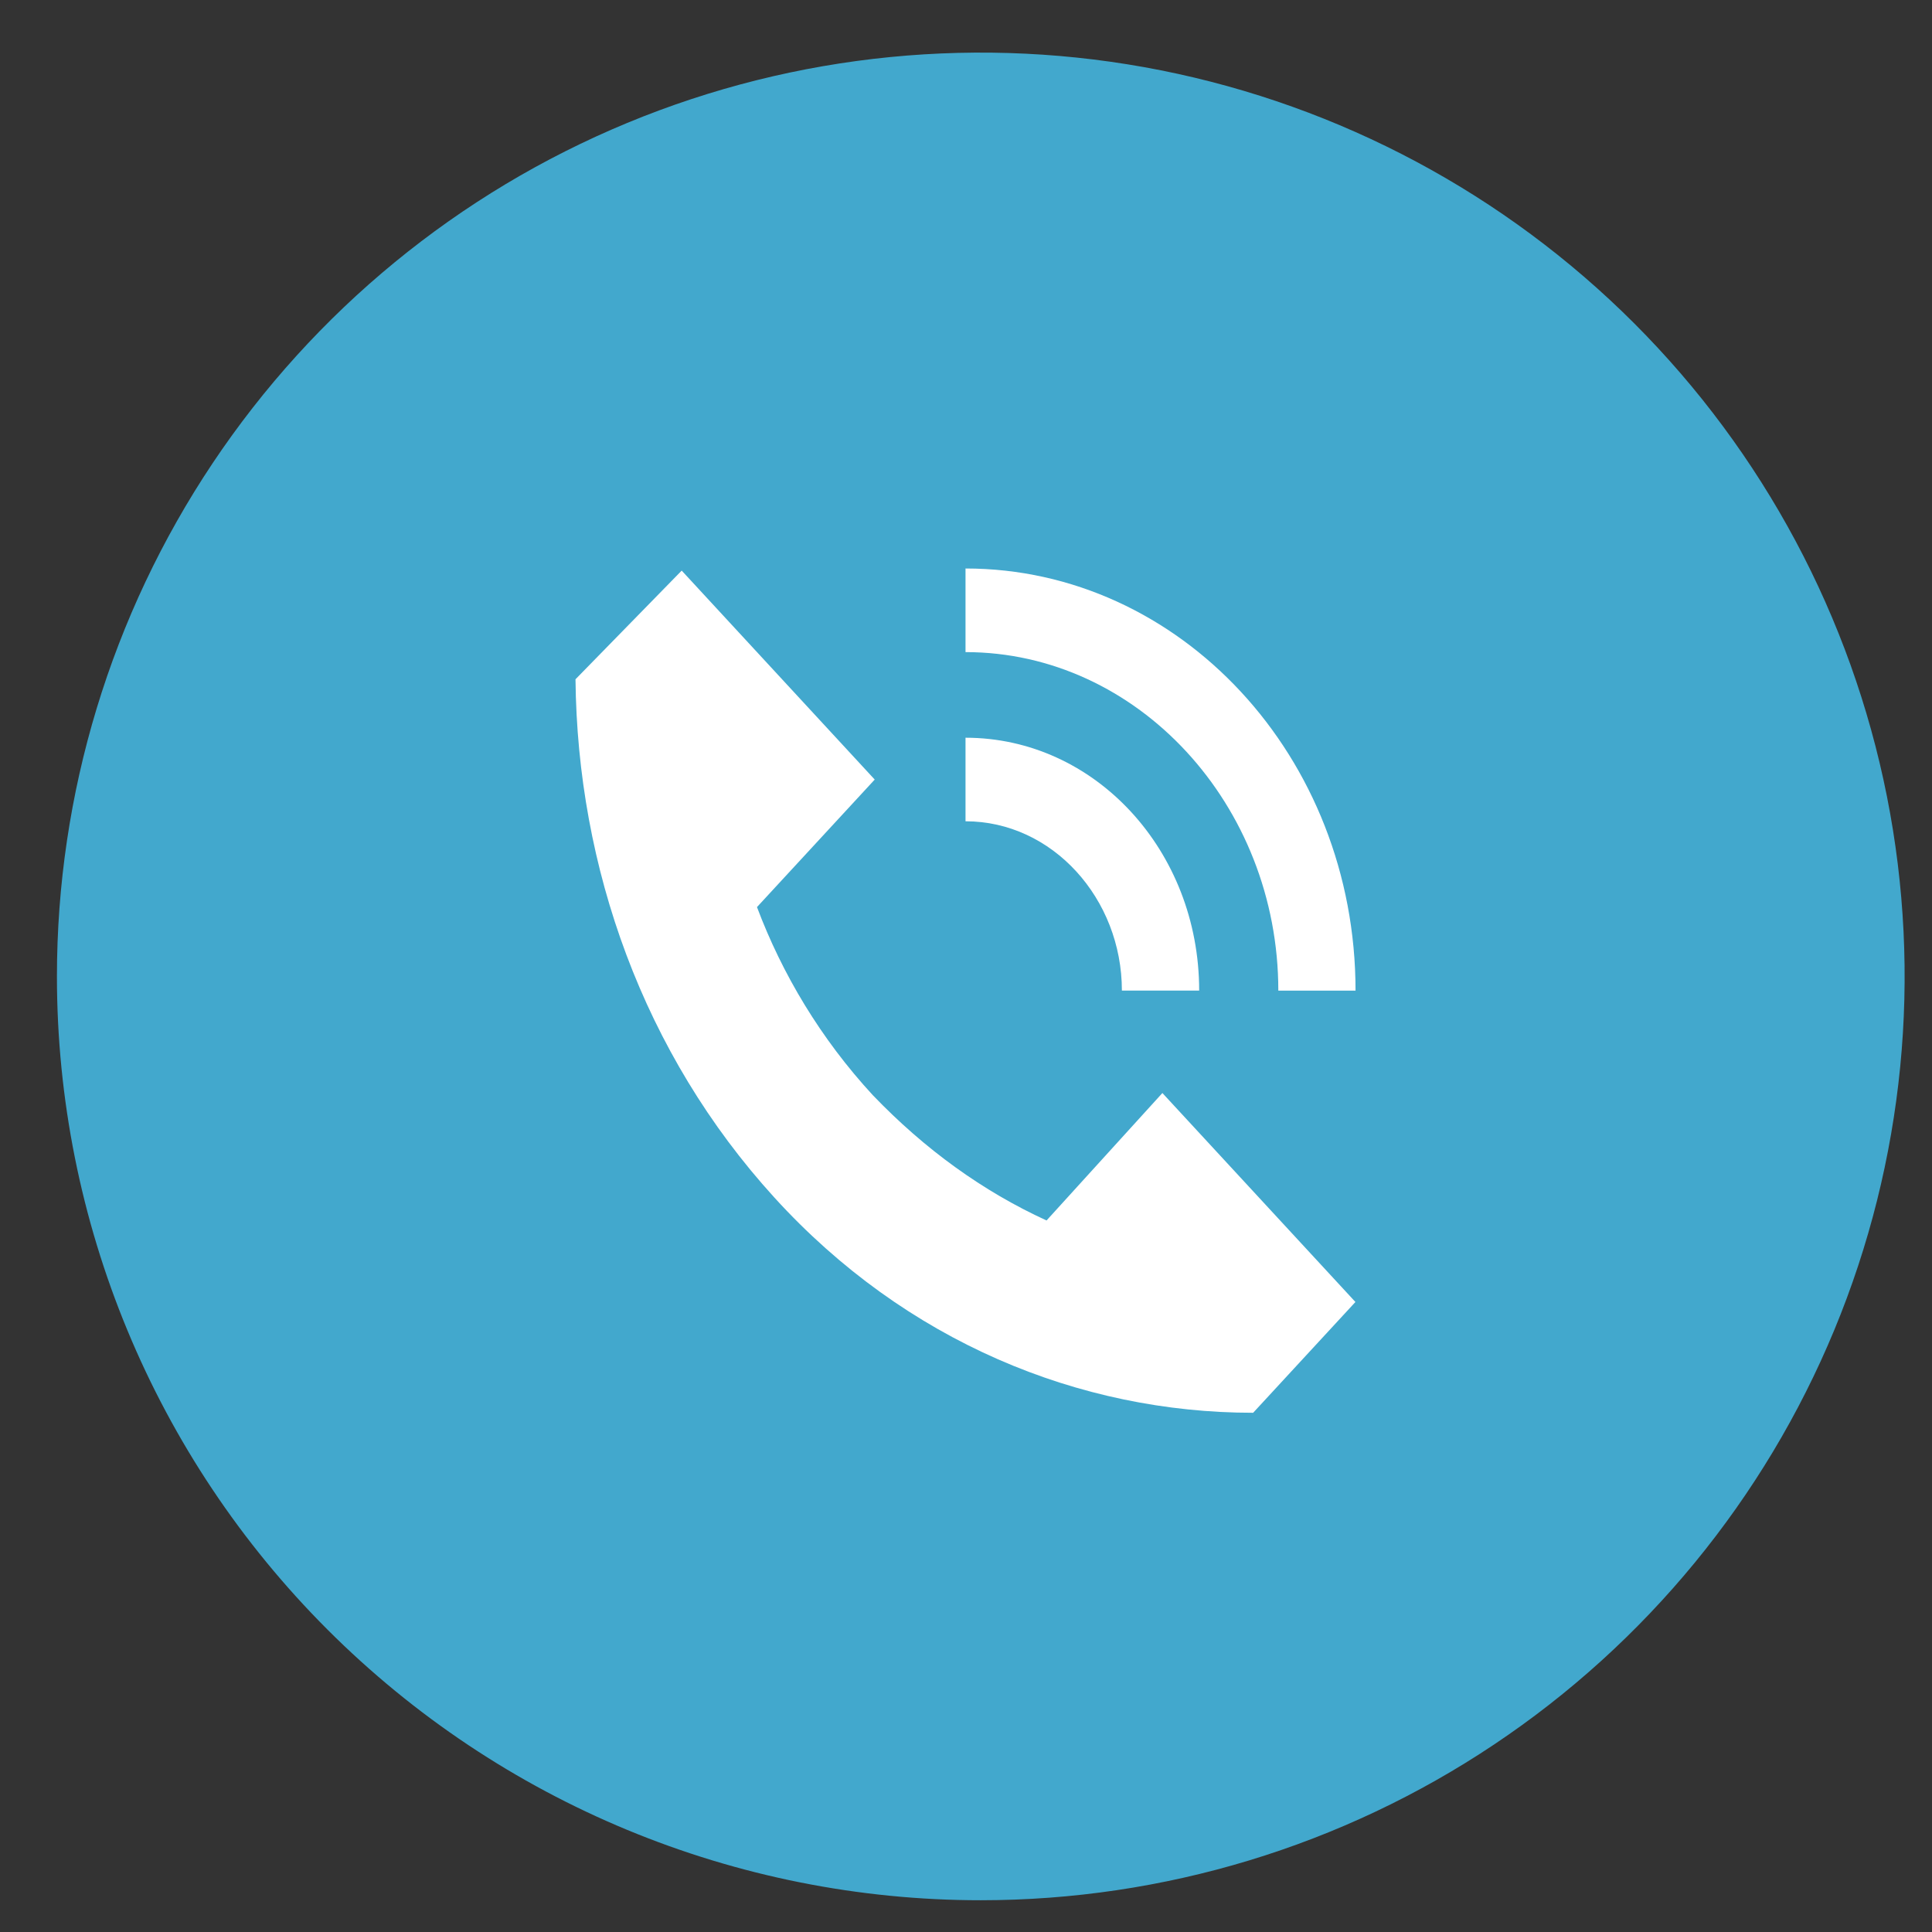 <svg width="32" height="32" viewBox="0 0 32 32" fill="none" xmlns="http://www.w3.org/2000/svg">
<rect x="0" y="0" width="32" height="32" fill="#333333" stroke="none"/>
<path d="M0.943 16.173C0.943 13.146 1.841 10.188 3.522 7.672C5.204 5.155 7.593 3.194 10.389 2.036C13.185 0.878 16.262 0.575 19.23 1.165C22.198 1.756 24.925 3.213 27.065 5.353C29.205 7.493 30.662 10.219 31.253 13.188C31.843 16.156 31.54 19.232 30.382 22.028C29.224 24.824 27.262 27.214 24.746 28.895C22.23 30.577 19.271 31.474 16.245 31.474C12.187 31.474 8.295 29.862 5.425 26.992C2.555 24.123 0.943 20.231 0.943 16.173H0.943Z" fill="#42A8CD"/>
<path d="M17.334 20.215C16.279 19.731 15.32 19.039 14.456 18.139C13.593 17.204 12.954 16.131 12.538 15.024L14.488 12.912L11.291 9.451L9.532 11.251C9.564 14.366 10.651 17.447 12.826 19.835C15 22.223 17.878 23.4 20.756 23.4L22.45 21.565L19.253 18.104L17.334 20.215Z" fill="white"/>
<path d="M21.173 16.408H22.452C22.452 12.531 19.542 9.416 15.992 9.416V10.801C18.838 10.801 21.173 13.328 21.173 16.408Z" fill="white"/>
<path d="M18.582 16.407H19.862C19.862 14.088 18.135 12.219 15.992 12.219V13.603C17.431 13.603 18.582 14.884 18.582 16.407Z" fill="white"/>
</svg>
